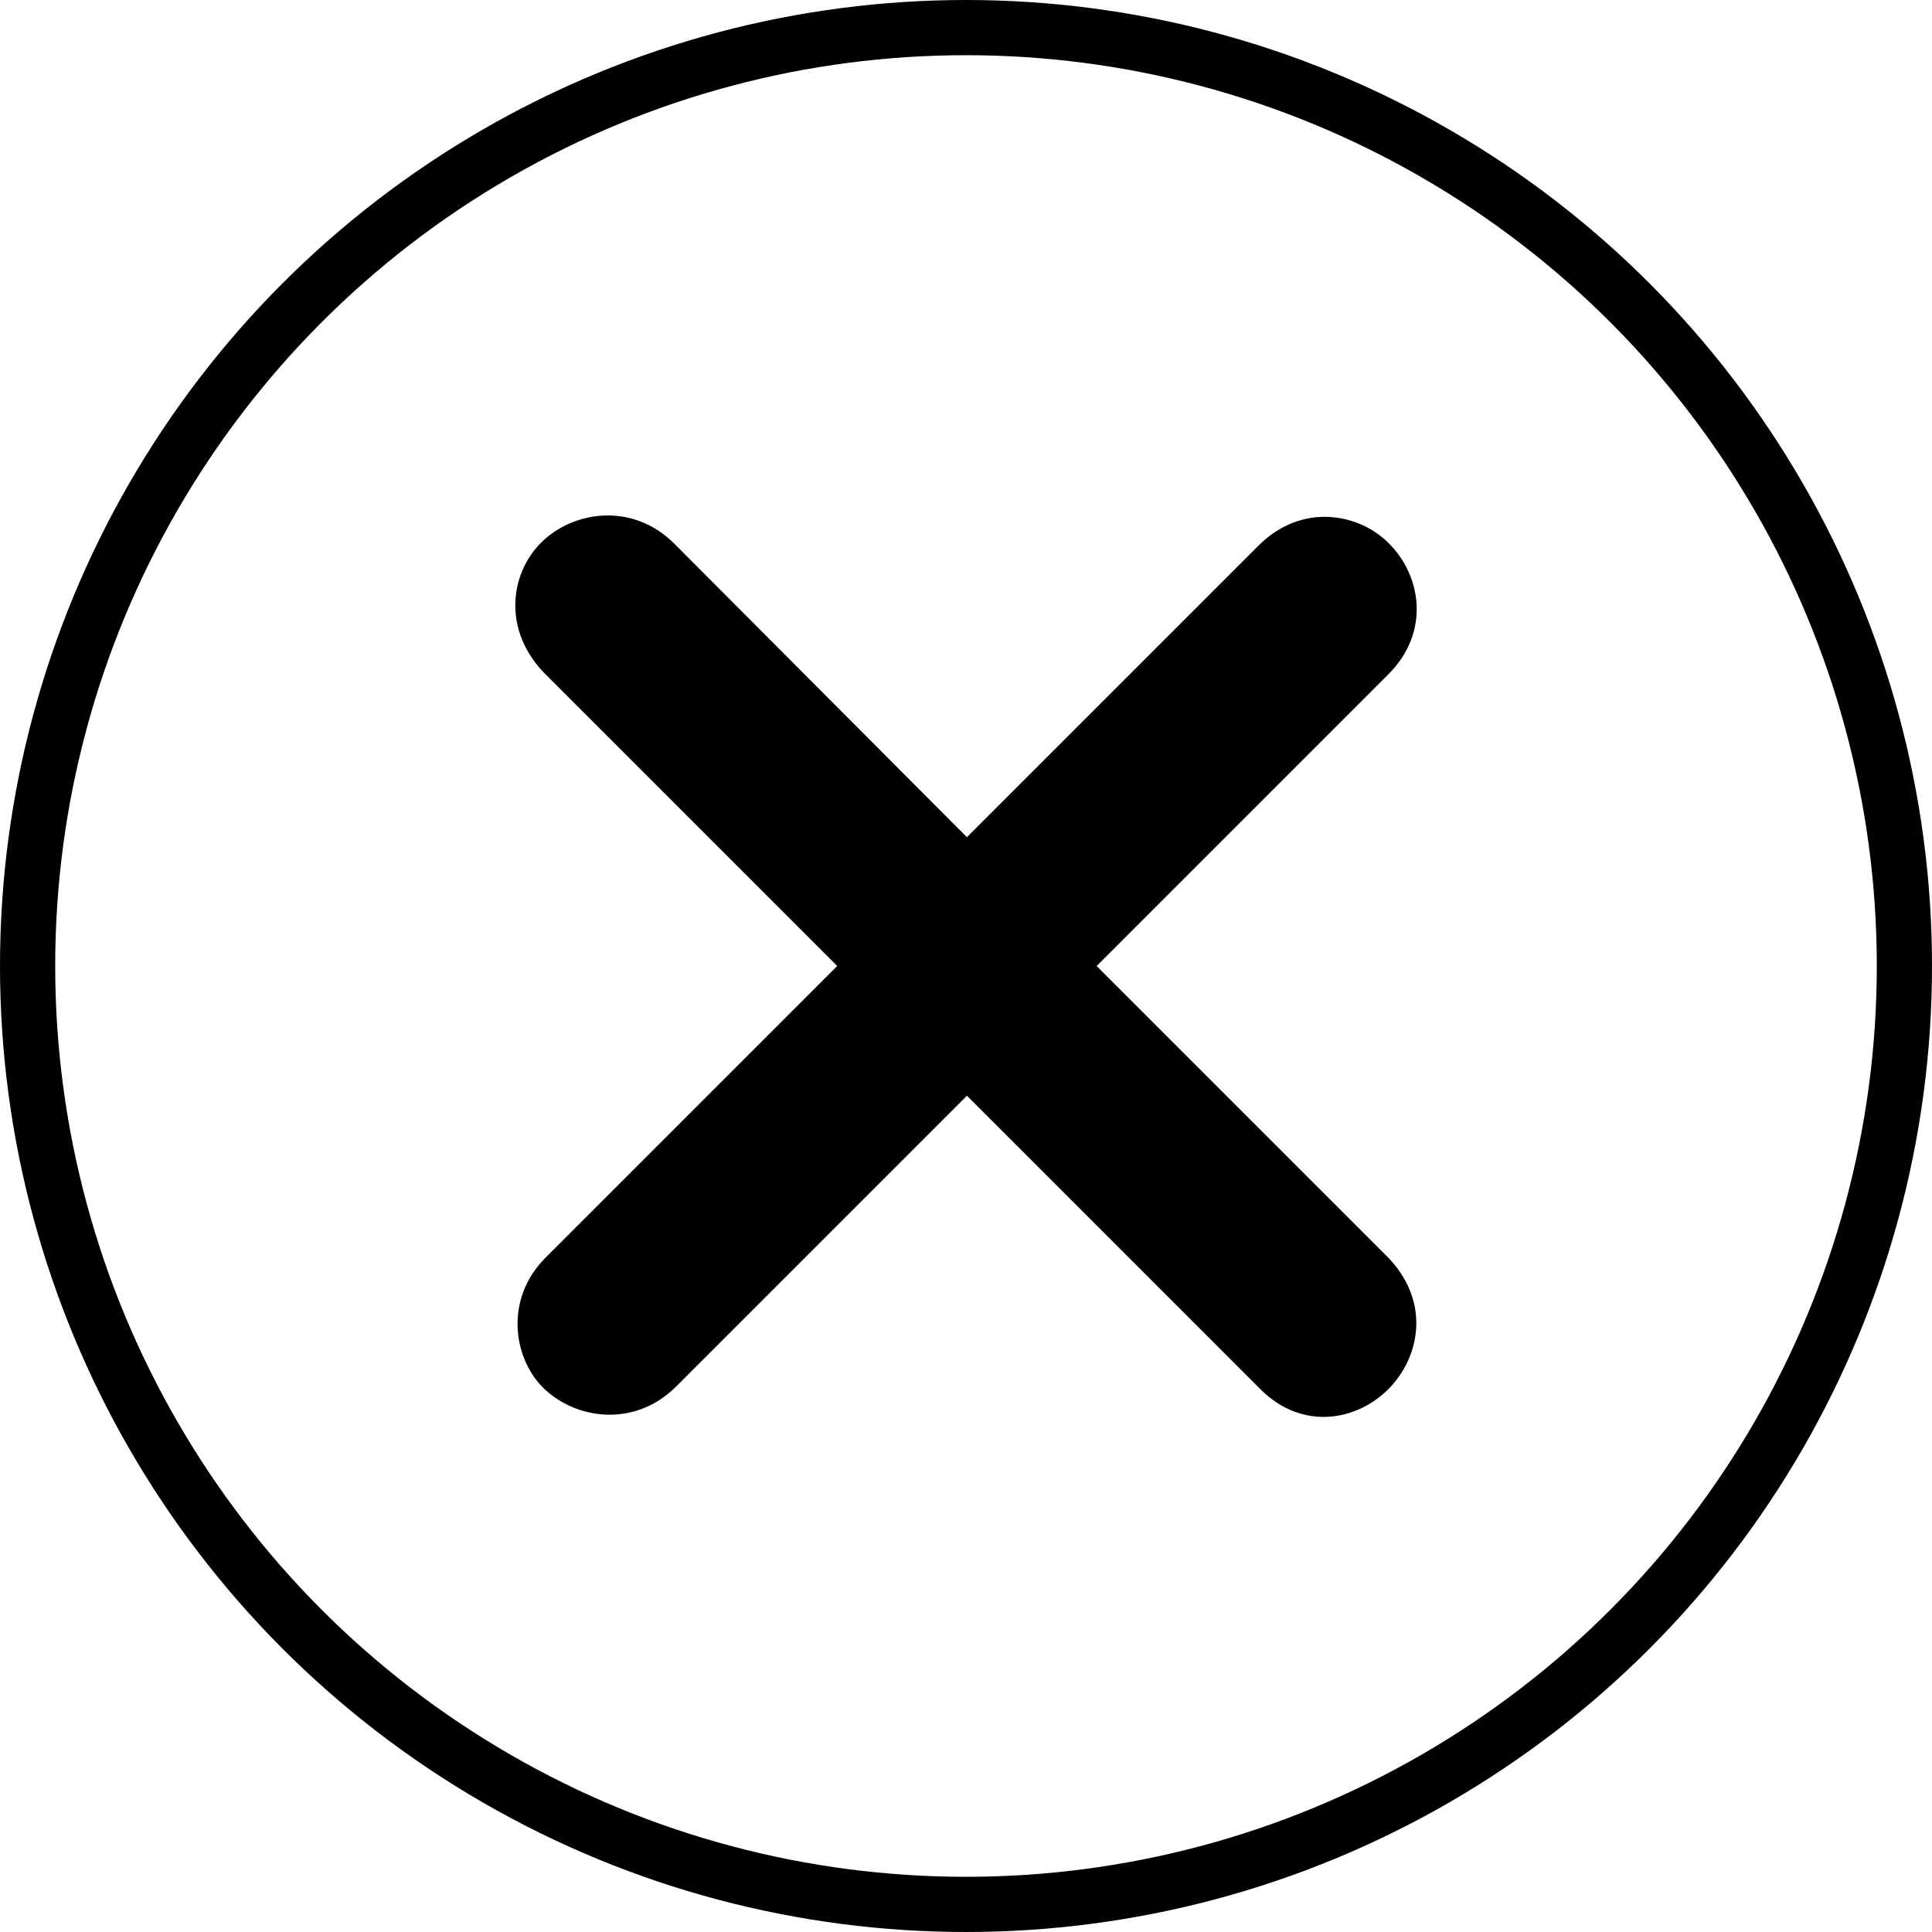 <?xml version="1.0" encoding="utf-8"?>
<!-- Generator: Adobe Illustrator 23.0.1, SVG Export Plug-In . SVG Version: 6.00 Build 0)  -->
<svg version="1.1" id="Ebene_1" xmlns="http://www.w3.org/2000/svg" xmlns:xlink="http://www.w3.org/1999/xlink" x="0px" y="0px"
	 viewBox="0 0 21 21" style="enable-background:new 0 0 21 21;" xml:space="preserve">
<style type="text/css">
	.st0{clip-path:url(#SVGID_2_);fill:none;stroke:#000000;stroke-width:0.6;}
	.st1{clip-path:url(#SVGID_2_);}
</style>
<g>
	<defs>
		<rect id="SVGID_1_" width="21" height="21"/>
	</defs>
	<clipPath id="SVGID_2_">
		<use xlink:href="#SVGID_1_"  style="overflow:visible;"/>
	</clipPath>
	<circle class="st0" cx="10.5" cy="10.5" r="10.2"/>
	<path class="st1" d="M15.09,5.9c-0.32-0.32-0.94-0.44-1.41,0.03l-3.17,3.17L7.32,5.9c-0.45-0.44-1.09-0.35-1.44,0
		C5.54,6.24,5.46,6.86,5.93,7.33L9.1,10.5l-3.17,3.17c-0.45,0.45-0.35,1.09-0.03,1.41c0.35,0.35,0.99,0.44,1.44,0l3.17-3.17
		l3.19,3.19c0.45,0.45,1.04,0.35,1.39,0c0.35-0.35,0.47-0.97-0.03-1.46l-3.14-3.14l3.17-3.17C15.56,6.86,15.44,6.24,15.09,5.9"/>
</g>
</svg>
